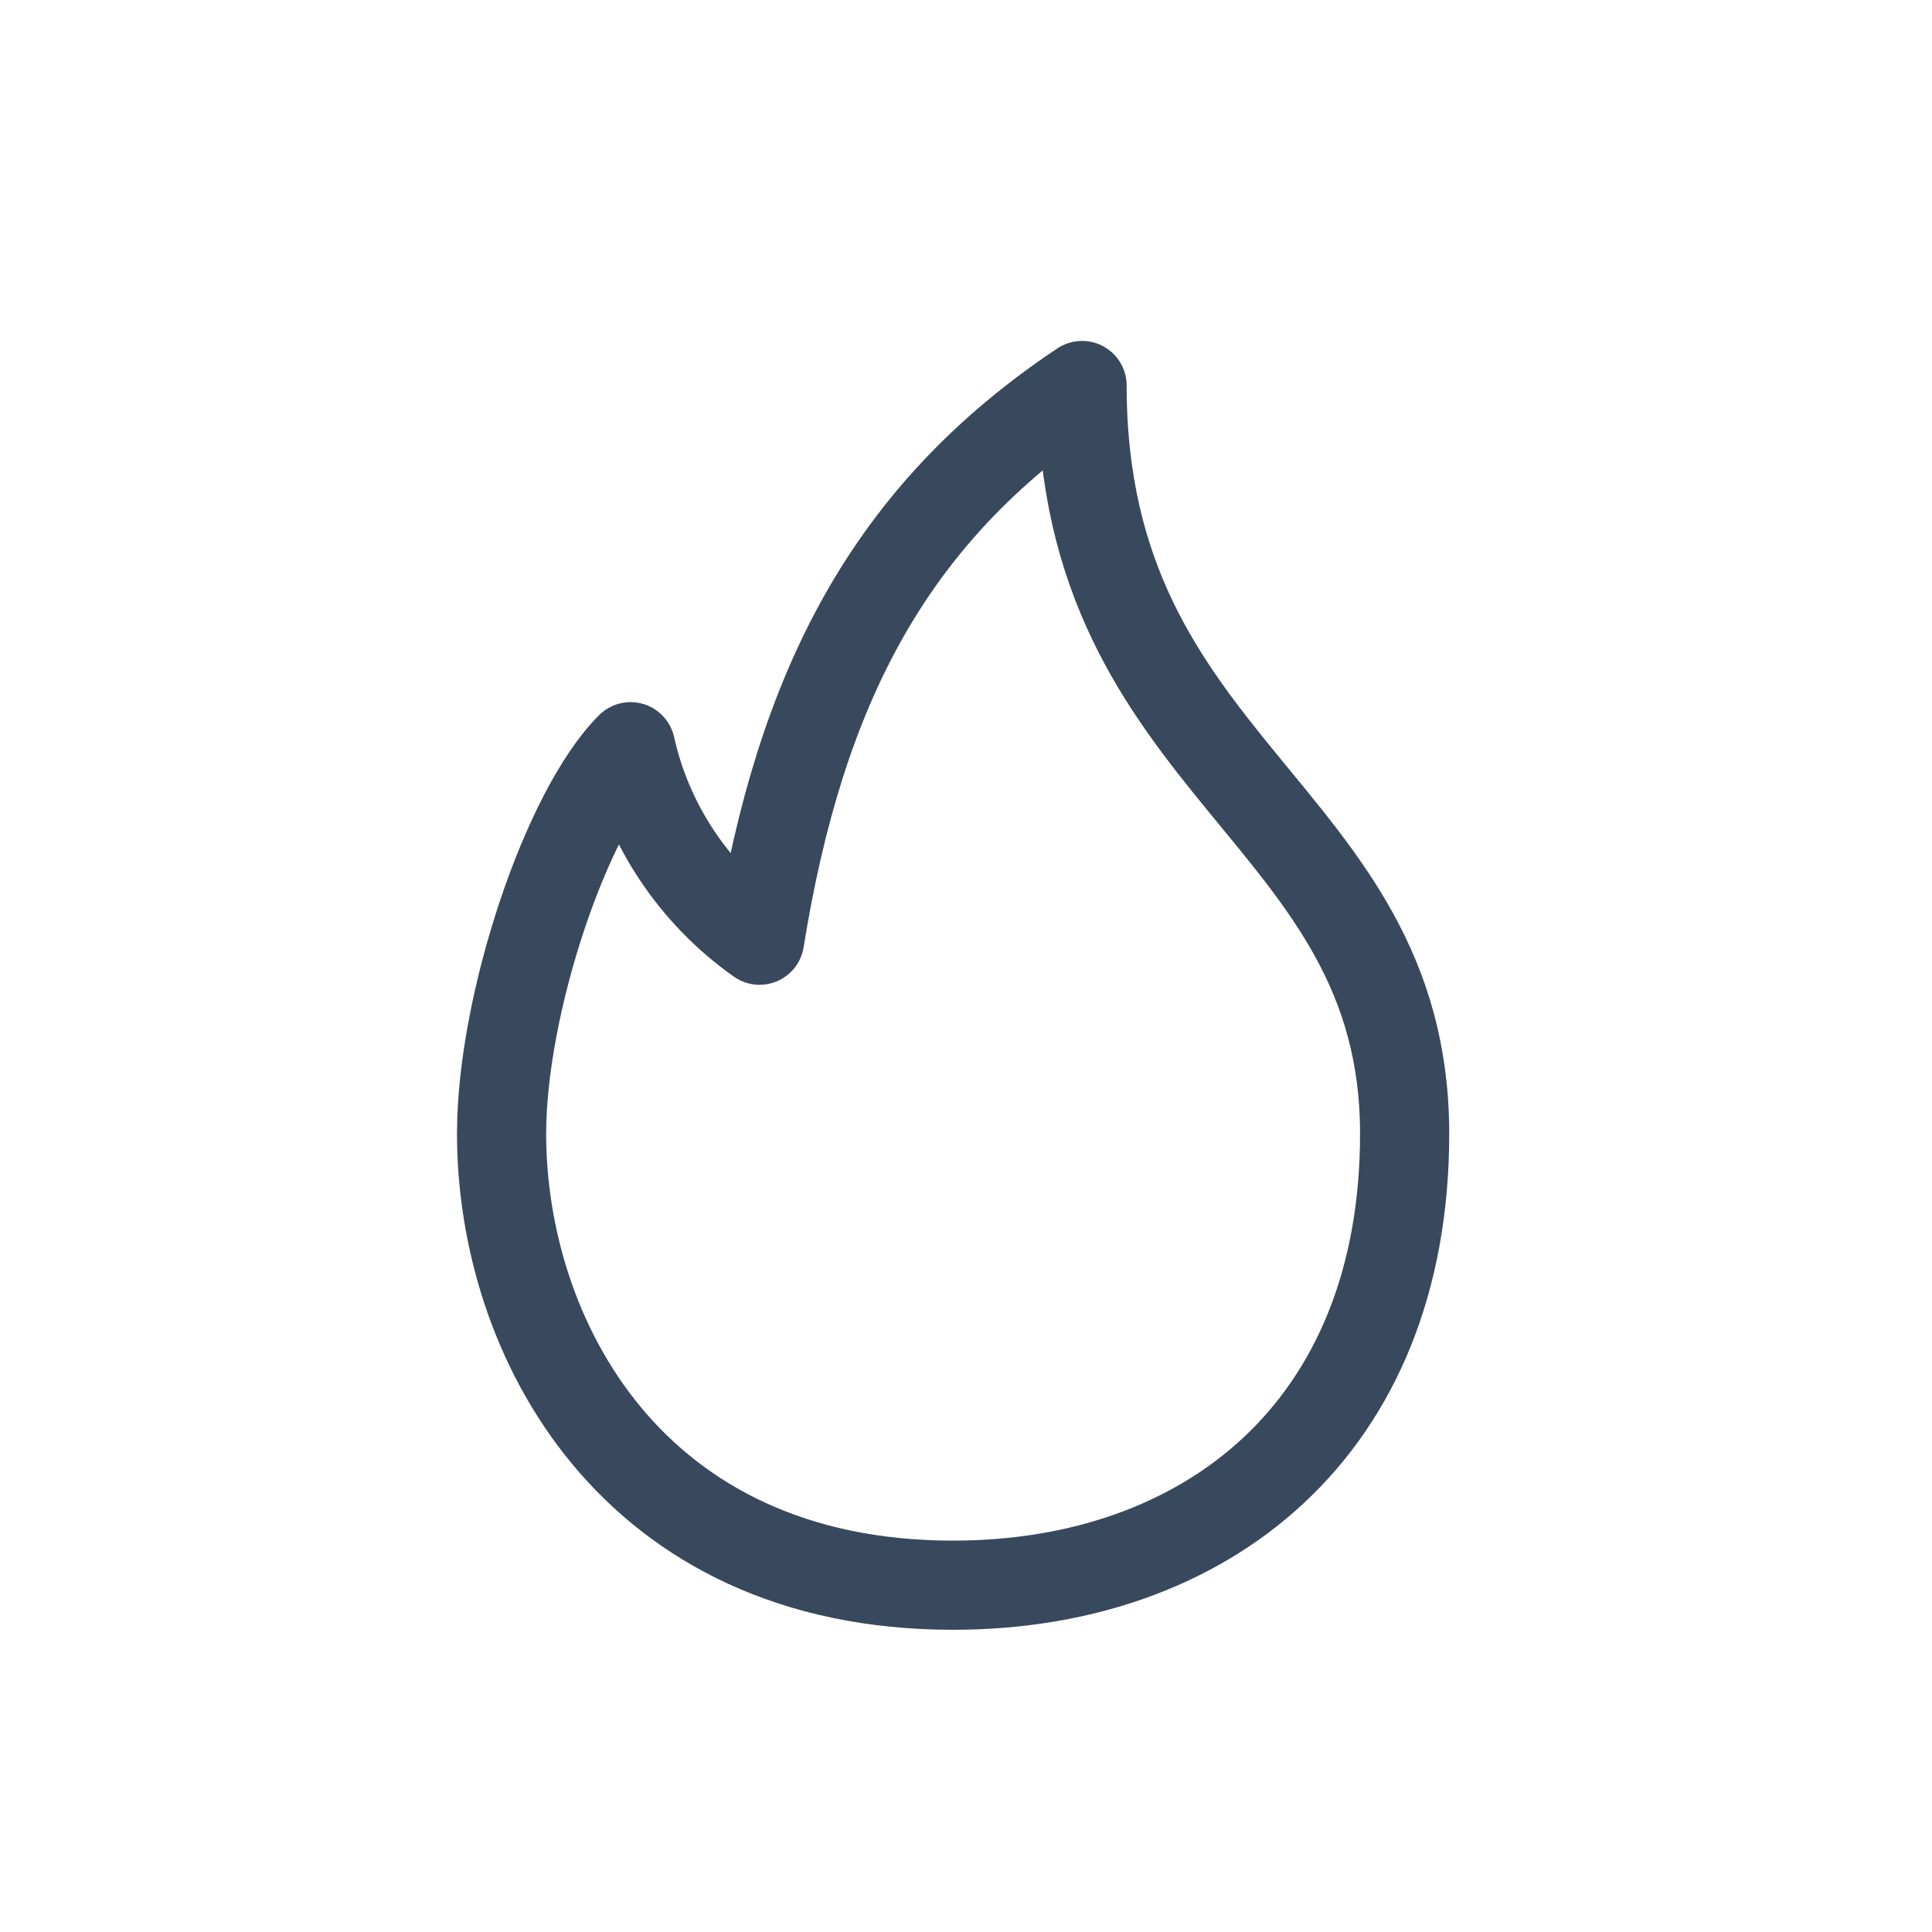 <svg width="26" height="26" viewBox="0 0 26 26" fill="none" xmlns="http://www.w3.org/2000/svg">
<g id="icon">
<path id="primary" d="M12.826 21.333C16.212 21.333 18.903 19.25 18.903 15.257C18.903 10.917 14.562 10.396 14.562 5.188C11.958 6.924 10.769 9.267 10.222 12.653C9.34 12.031 8.721 11.102 8.486 10.049C7.618 10.917 6.75 13.521 6.75 15.257C6.75 17.983 8.486 21.333 12.826 21.333Z" stroke="#38495D" stroke-width="1.2" stroke-linecap="round" stroke-linejoin="round"/>
</g>
</svg>
